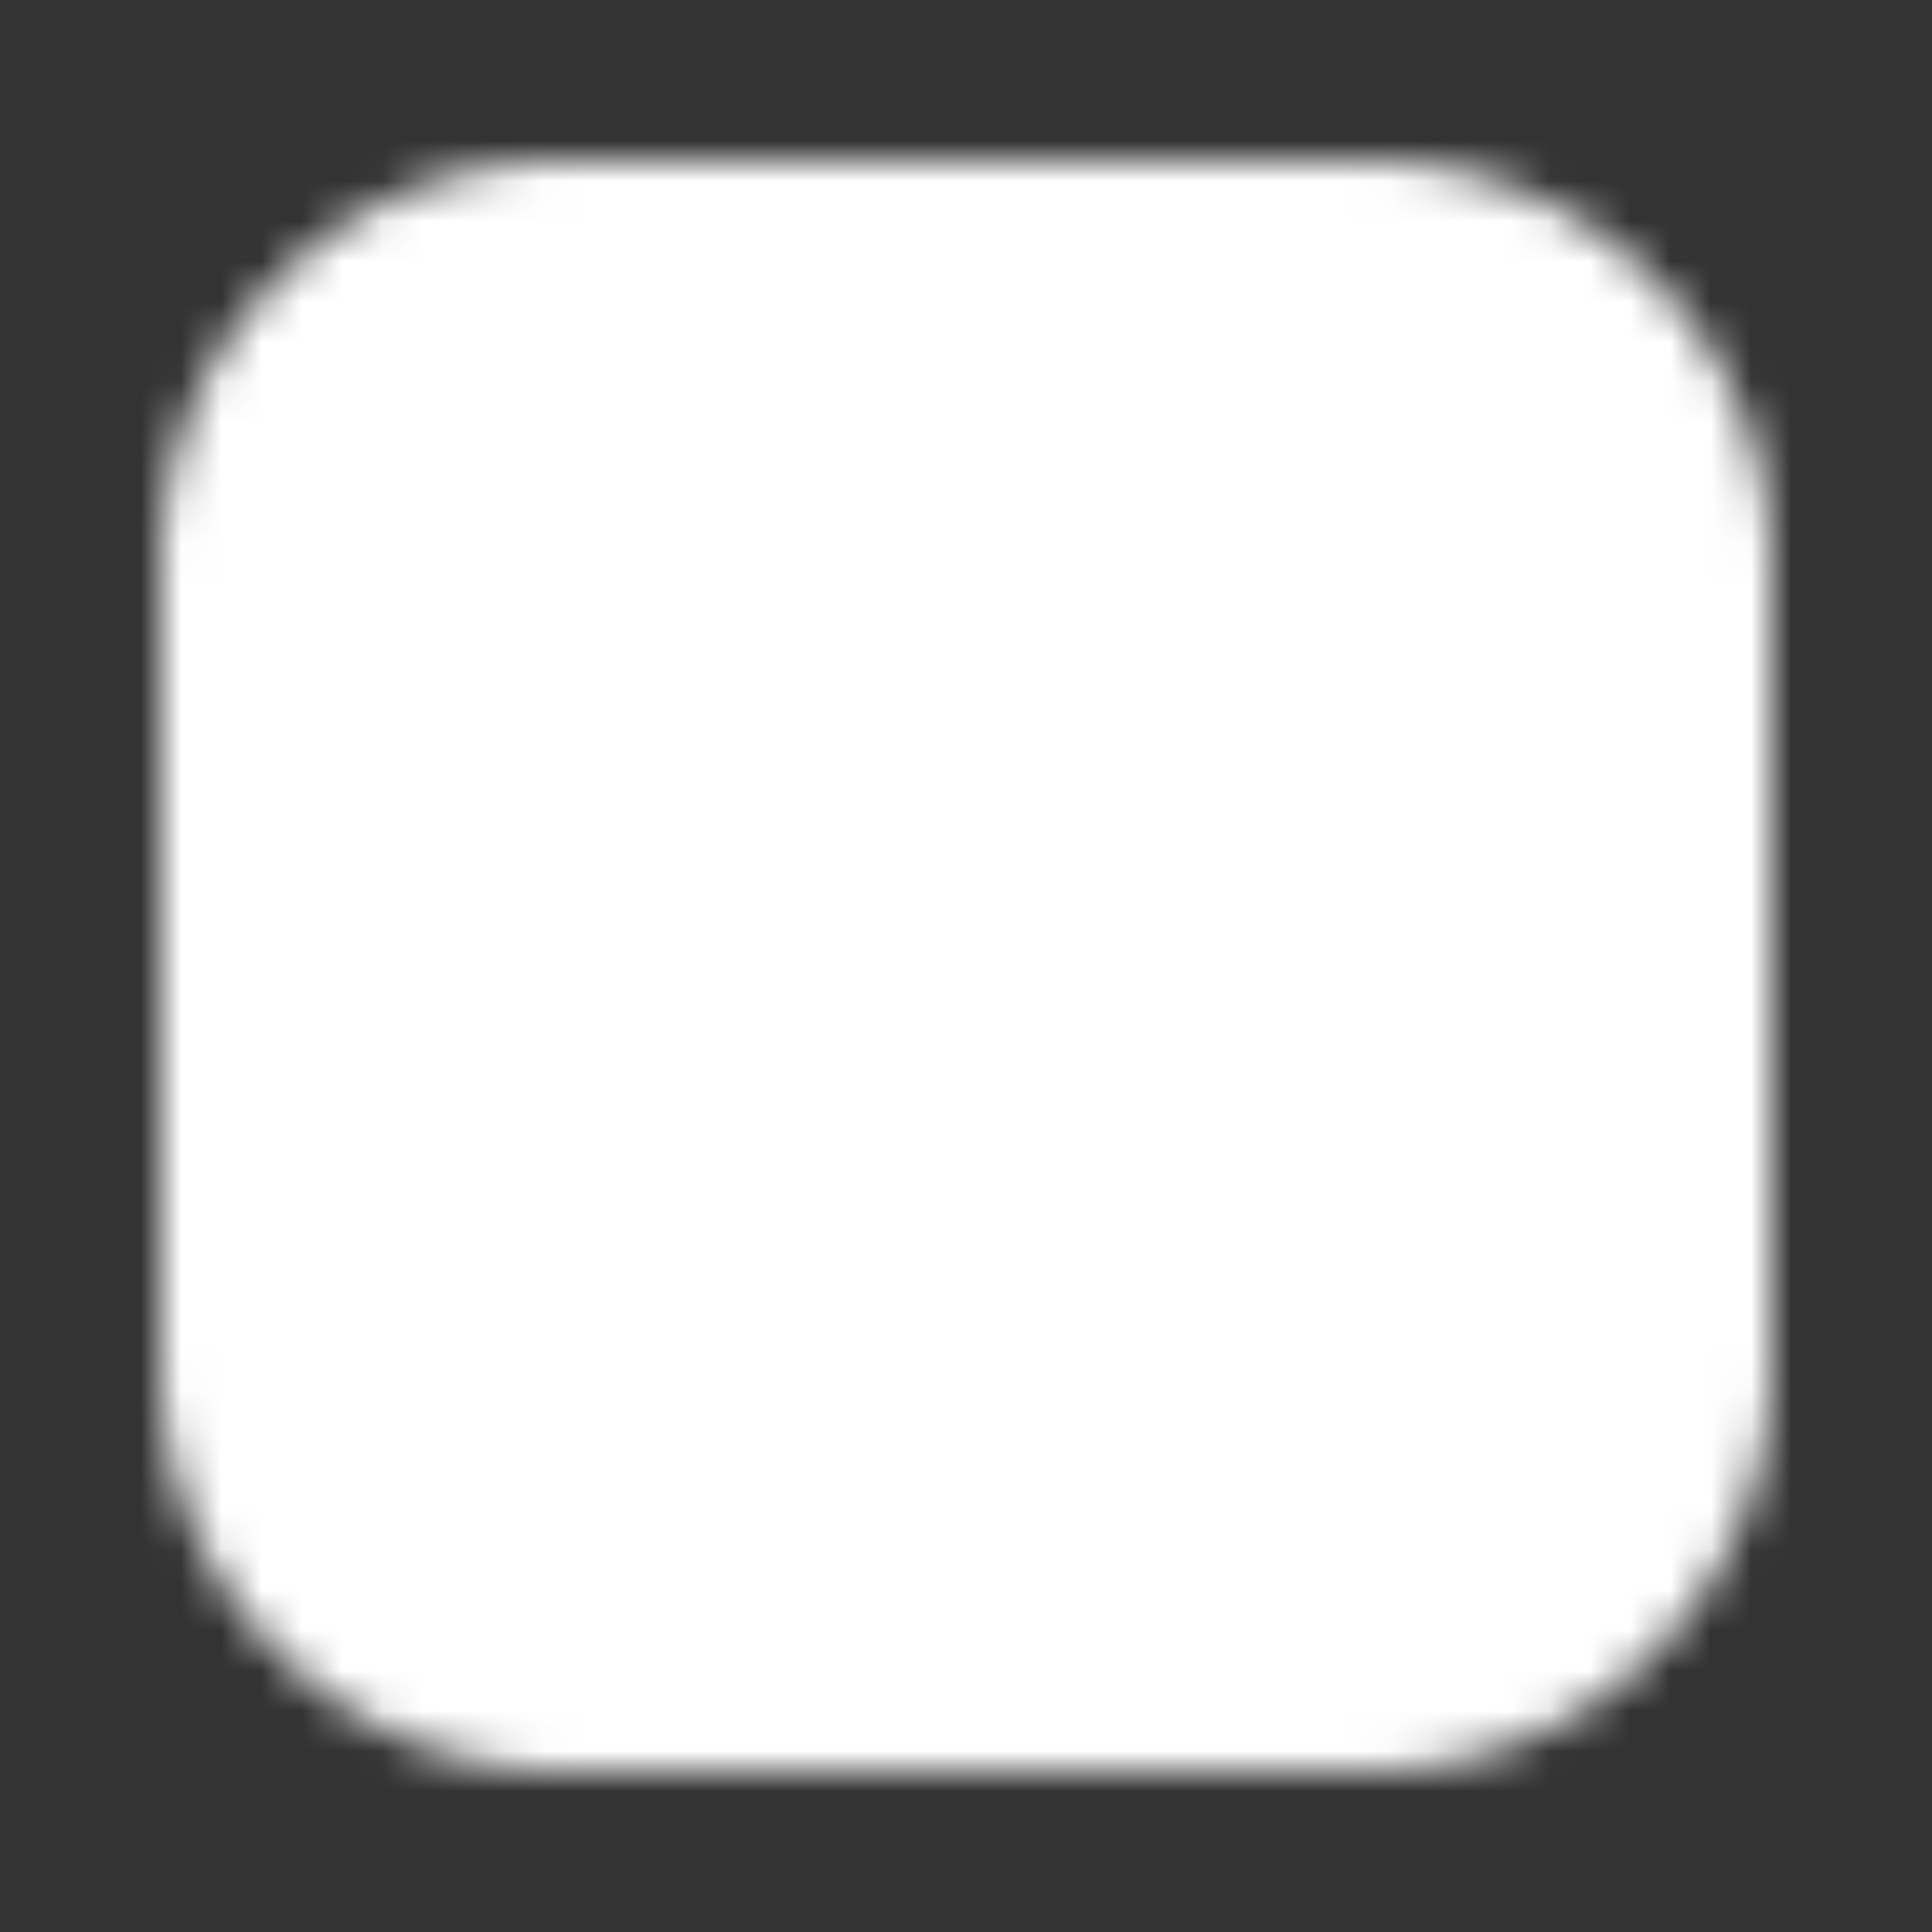 <svg xmlns="http://www.w3.org/2000/svg" width="48" height="48" viewBox="0 0 48 48"><rect x="0" y="0" width="48" height="48" fill="#333333" stroke="none"/><defs><mask id="ipSInstagram0"><g fill="none"><path fill="#fff" stroke="#fff" stroke-linejoin="round" stroke-width="4" d="M34 6H14a8 8 0 0 0-8 8v20a8 8 0 0 0 8 8h20a8 8 0 0 0 8-8V14a8 8 0 0 0-8-8Z"/><path fill="#000" stroke="#000" stroke-linejoin="round" stroke-width="4" d="M24 32a8 8 0 1 0 0-16a8 8 0 0 0 0 16Z"/><path fill="#000" d="M35 15a2 2 0 1 0 0-4a2 2 0 0 0 0 4"/></g></mask></defs><path fill="#fff" d="M0 0h48v48H0z" mask="url(#ipSInstagram0)"/></svg>